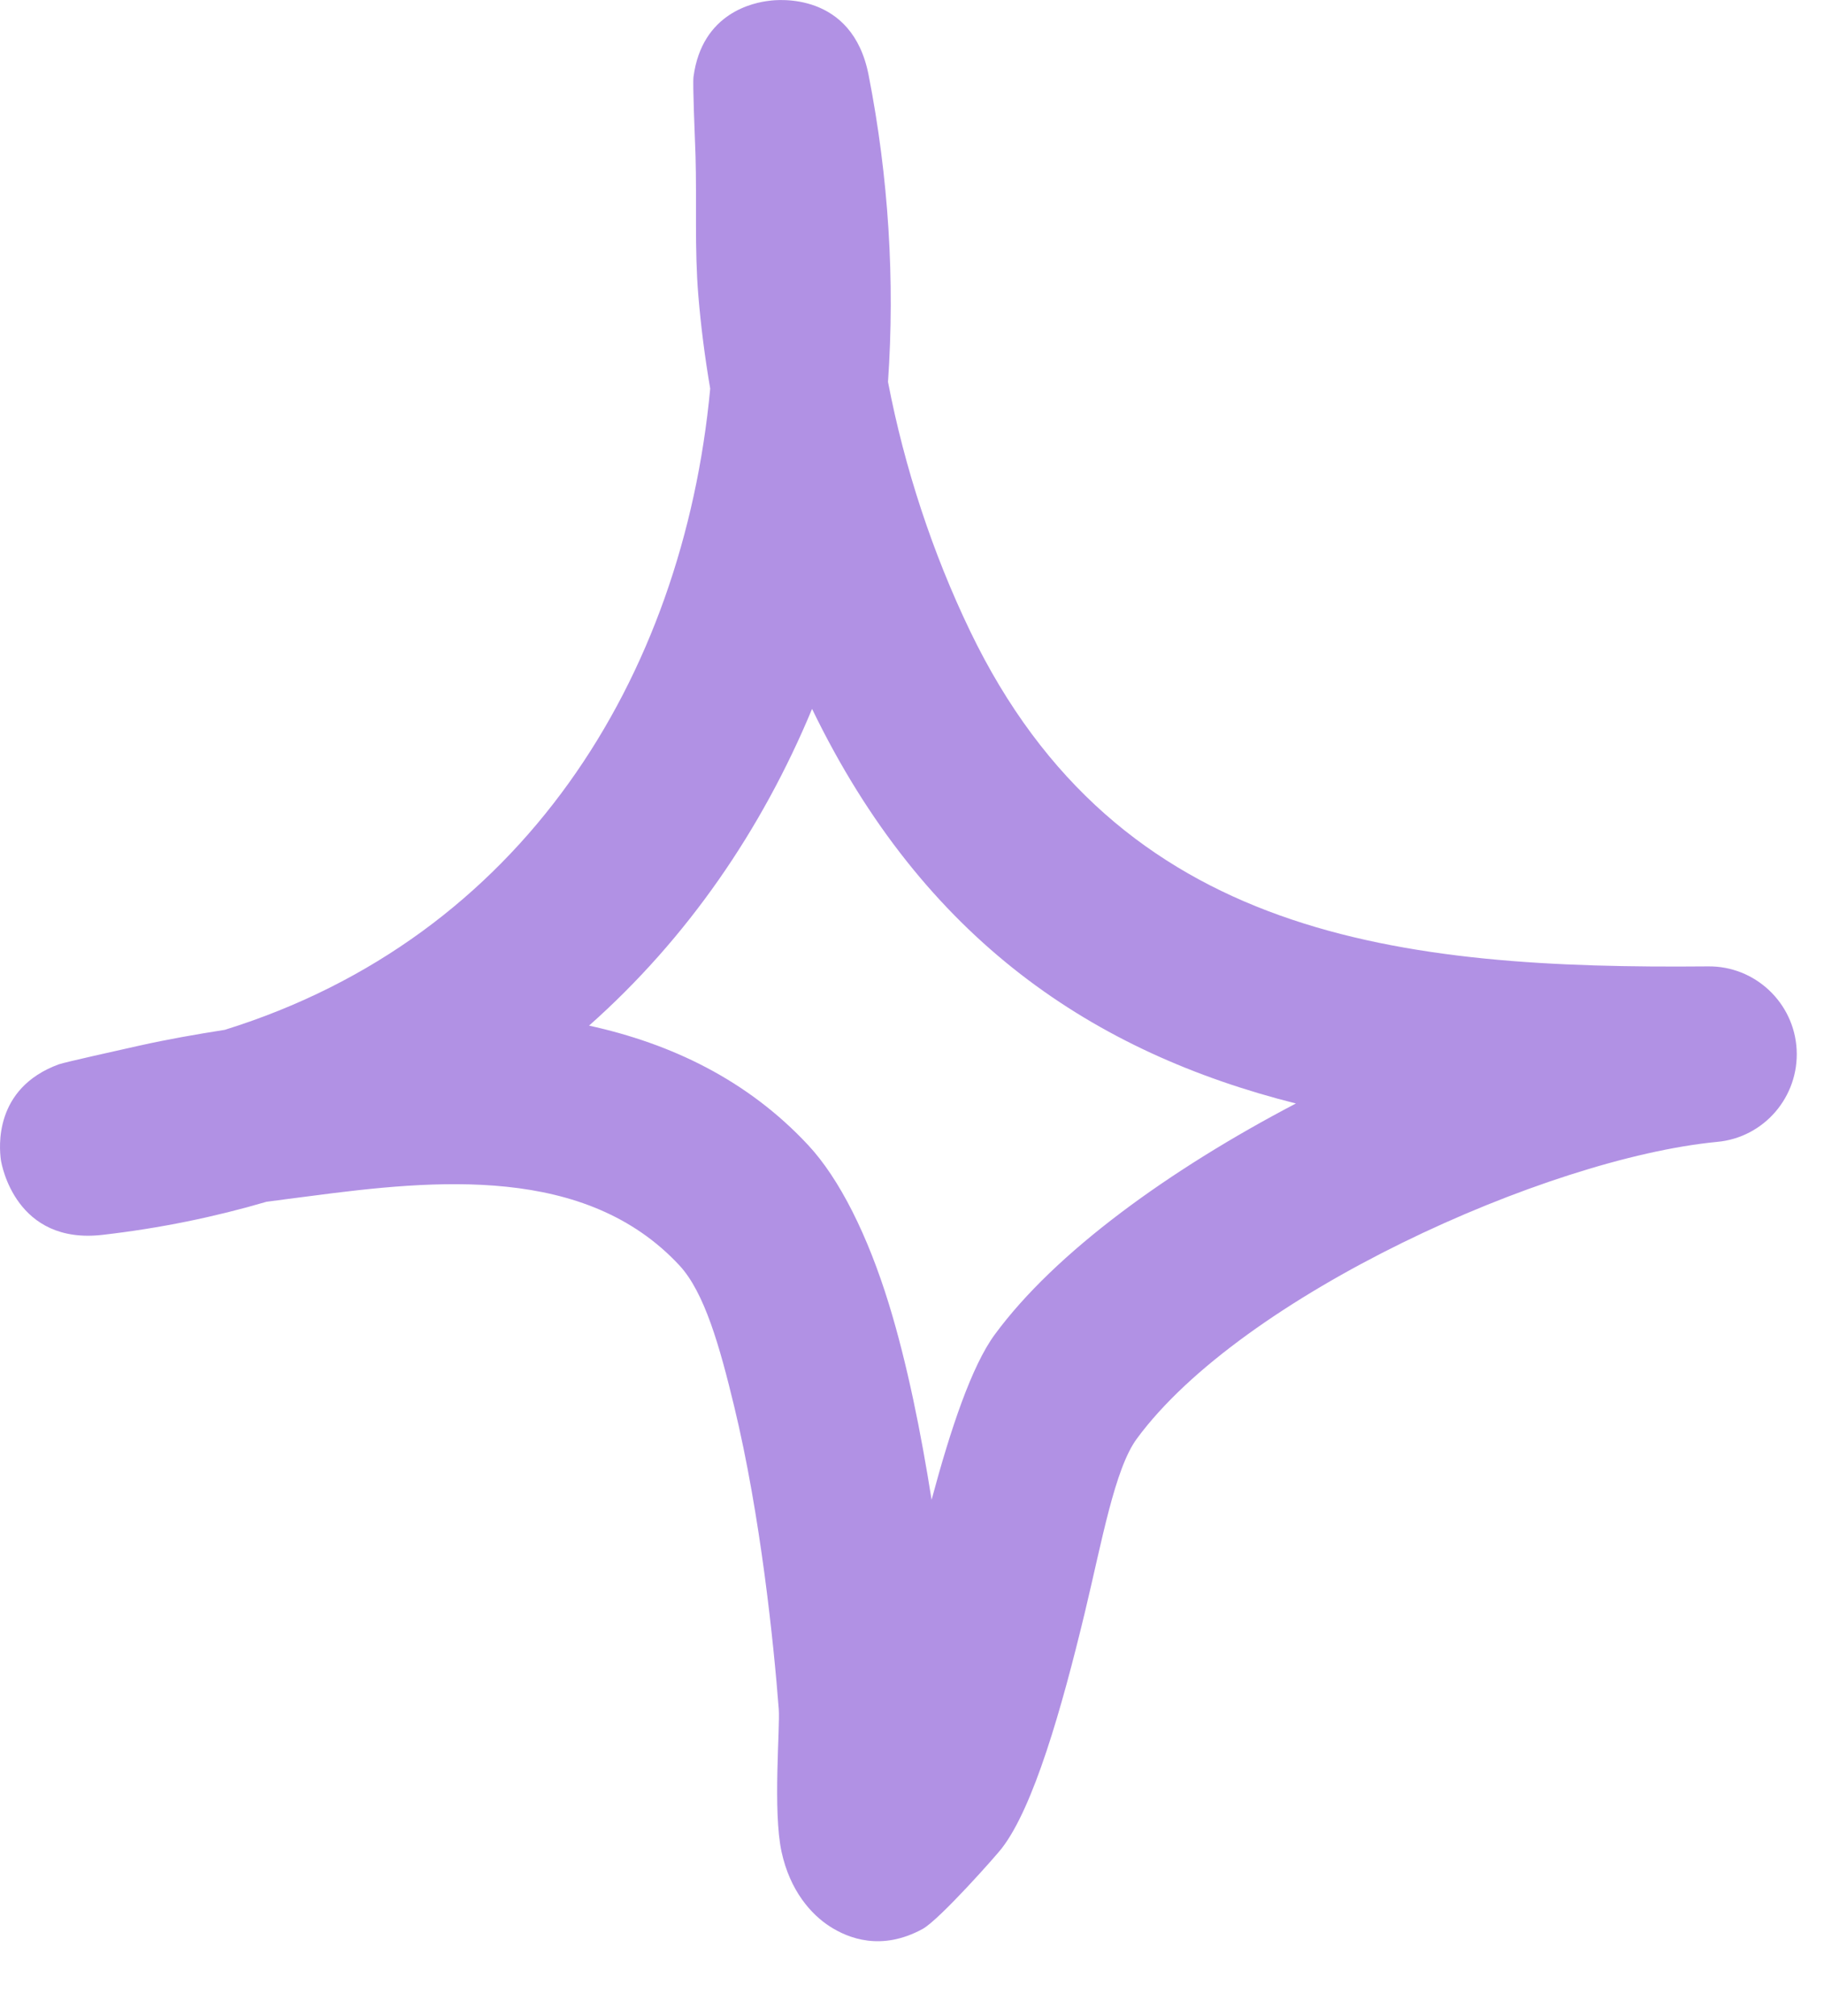 <svg xmlns="http://www.w3.org/2000/svg" width="19" height="21" viewBox="0 0 19 21" fill="none"><path fill-rule="evenodd" clip-rule="evenodd" d="M7.398 4.048C7.342 3.721 7.301 3.398 7.274 3.075C7.234 2.591 7.259 2.103 7.245 1.619C7.238 1.413 7.214 0.877 7.224 0.8C7.313 0.129 7.855 0.026 8.014 0.008C8.091 -0.003 8.878 -0.092 9.048 0.782C9.257 1.85 9.323 2.925 9.25 3.978C9.422 4.874 9.716 5.765 10.105 6.573C11.651 9.784 14.598 10.095 17.79 10.066C18.281 10.059 18.689 10.444 18.715 10.932C18.741 11.424 18.375 11.85 17.886 11.894C16.102 12.066 12.935 13.497 11.841 14.987C11.612 15.299 11.479 16.051 11.302 16.789C11.056 17.813 10.764 18.826 10.436 19.251C10.387 19.317 9.789 19.993 9.611 20.092C9.182 20.326 8.839 20.191 8.644 20.066C8.45 19.941 8.229 19.695 8.141 19.288C8.049 18.862 8.127 17.989 8.112 17.802C8.06 17.123 7.924 15.791 7.647 14.646C7.498 14.029 7.339 13.46 7.075 13.178C6.1 12.132 4.54 12.286 3.227 12.459C3.076 12.477 2.925 12.499 2.775 12.518C2.24 12.675 1.672 12.793 1.072 12.862C0.166 12.969 0.017 12.136 0.009 12.081C-0.007 11.96 -0.07 11.336 0.613 11.086C0.687 11.061 1.237 10.94 1.449 10.892C1.744 10.826 2.042 10.774 2.341 10.727C5.435 9.765 7.115 7.064 7.398 4.048ZM8.459 7.384C9.627 9.798 11.399 10.965 13.499 11.494H13.499C12.188 12.18 10.995 13.039 10.362 13.901C10.122 14.227 9.902 14.884 9.704 15.622C9.596 14.936 9.451 14.206 9.259 13.582C9.04 12.87 8.746 12.279 8.418 11.927C7.785 11.248 6.99 10.87 6.136 10.683C7.159 9.776 7.934 8.646 8.459 7.384Z" fill="#B191E4"></path></svg>